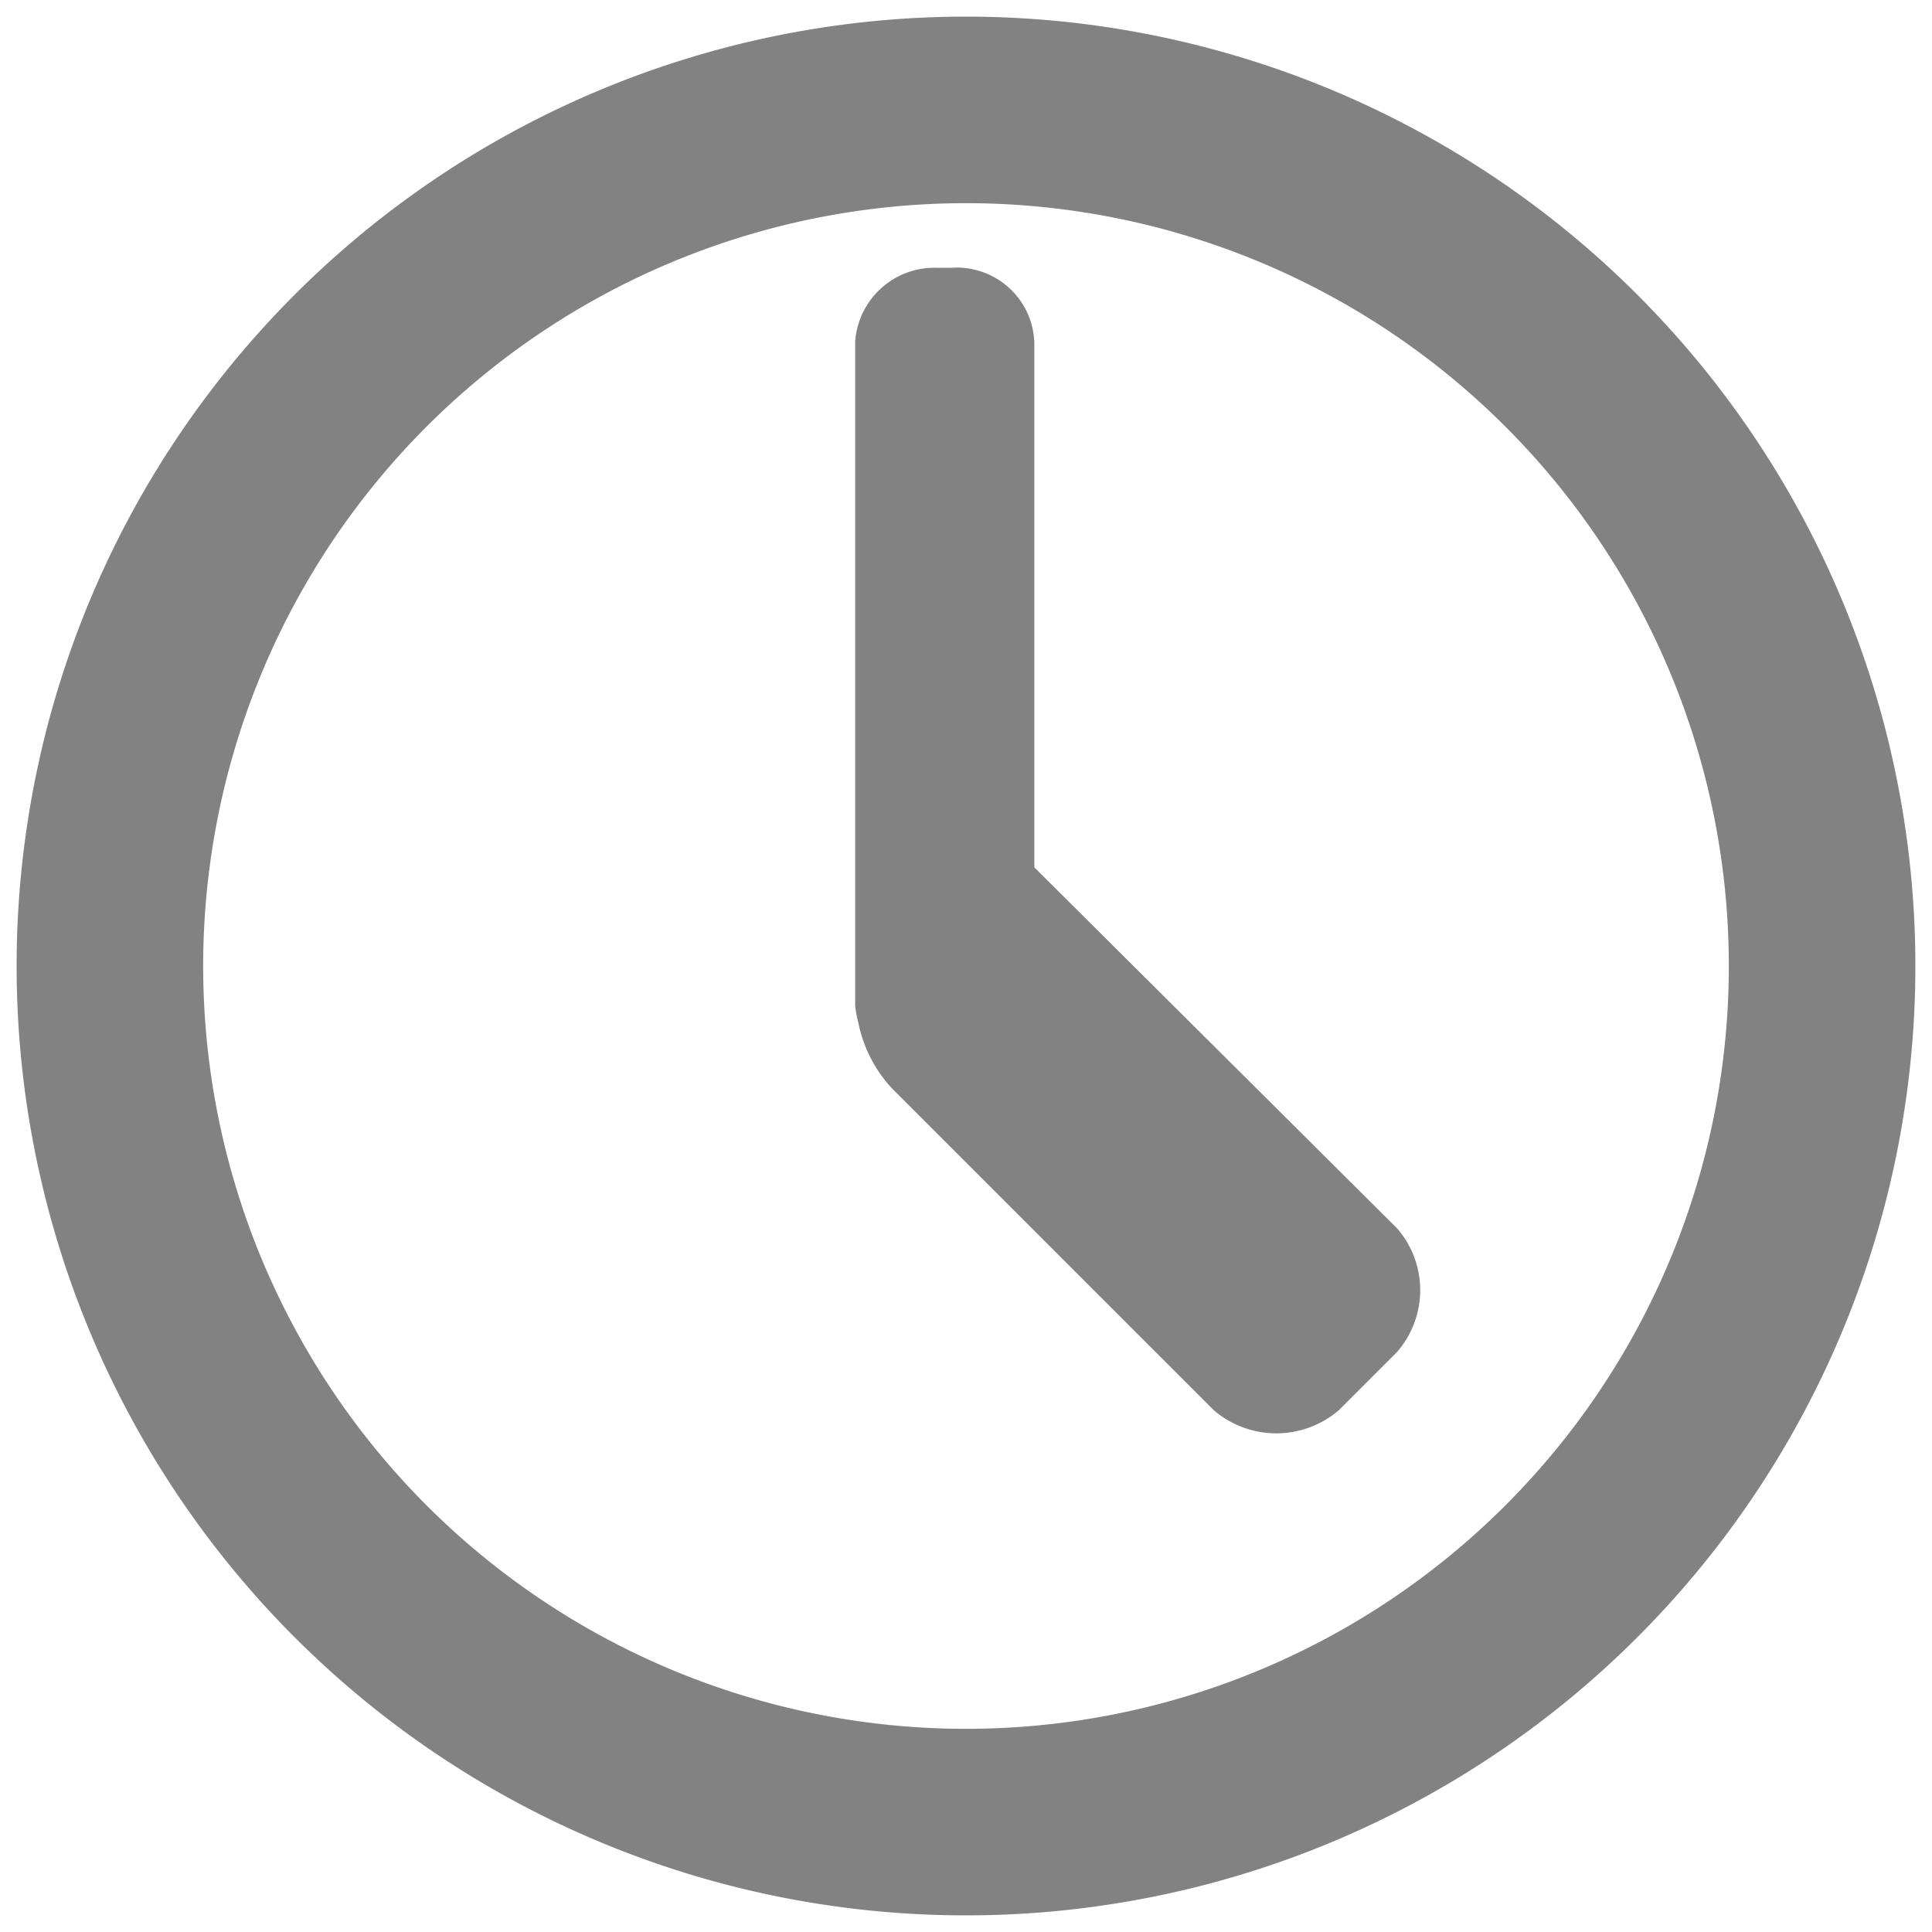 <svg xmlns="http://www.w3.org/2000/svg" viewBox="0 0 10.46 10.46"><defs><style>.cls-1{fill:#838282;stroke:#838282;stroke-miterlimit:10;stroke-width:.5px}</style></defs><g id="Layer_2" data-name="Layer 2"><g id="Layer_3" data-name="Layer 3"><path class="cls-1" d="M5.23.85A4.38 4.38 0 11.85 5.23 4.38 4.38 0 015.23.85m0-.51a4.89 4.89 0 104.89 4.89A4.89 4.89 0 005.23.34z"/><path class="cls-1" d="M5.16 1.7h-.09a.18.18 0 00-.19.16v3.57a.17.17 0 00.18.15h.1c.1 0 .19-.06.19-.14V1.86a.17.17 0 00-.19-.16z"/><path class="cls-1" d="M5.31 4.76l-.3.3a.49.49 0 000 .66l1.73 1.73a.27.27 0 00.34 0l.3-.3a.26.26 0 000-.33z"/></g></g></svg>
